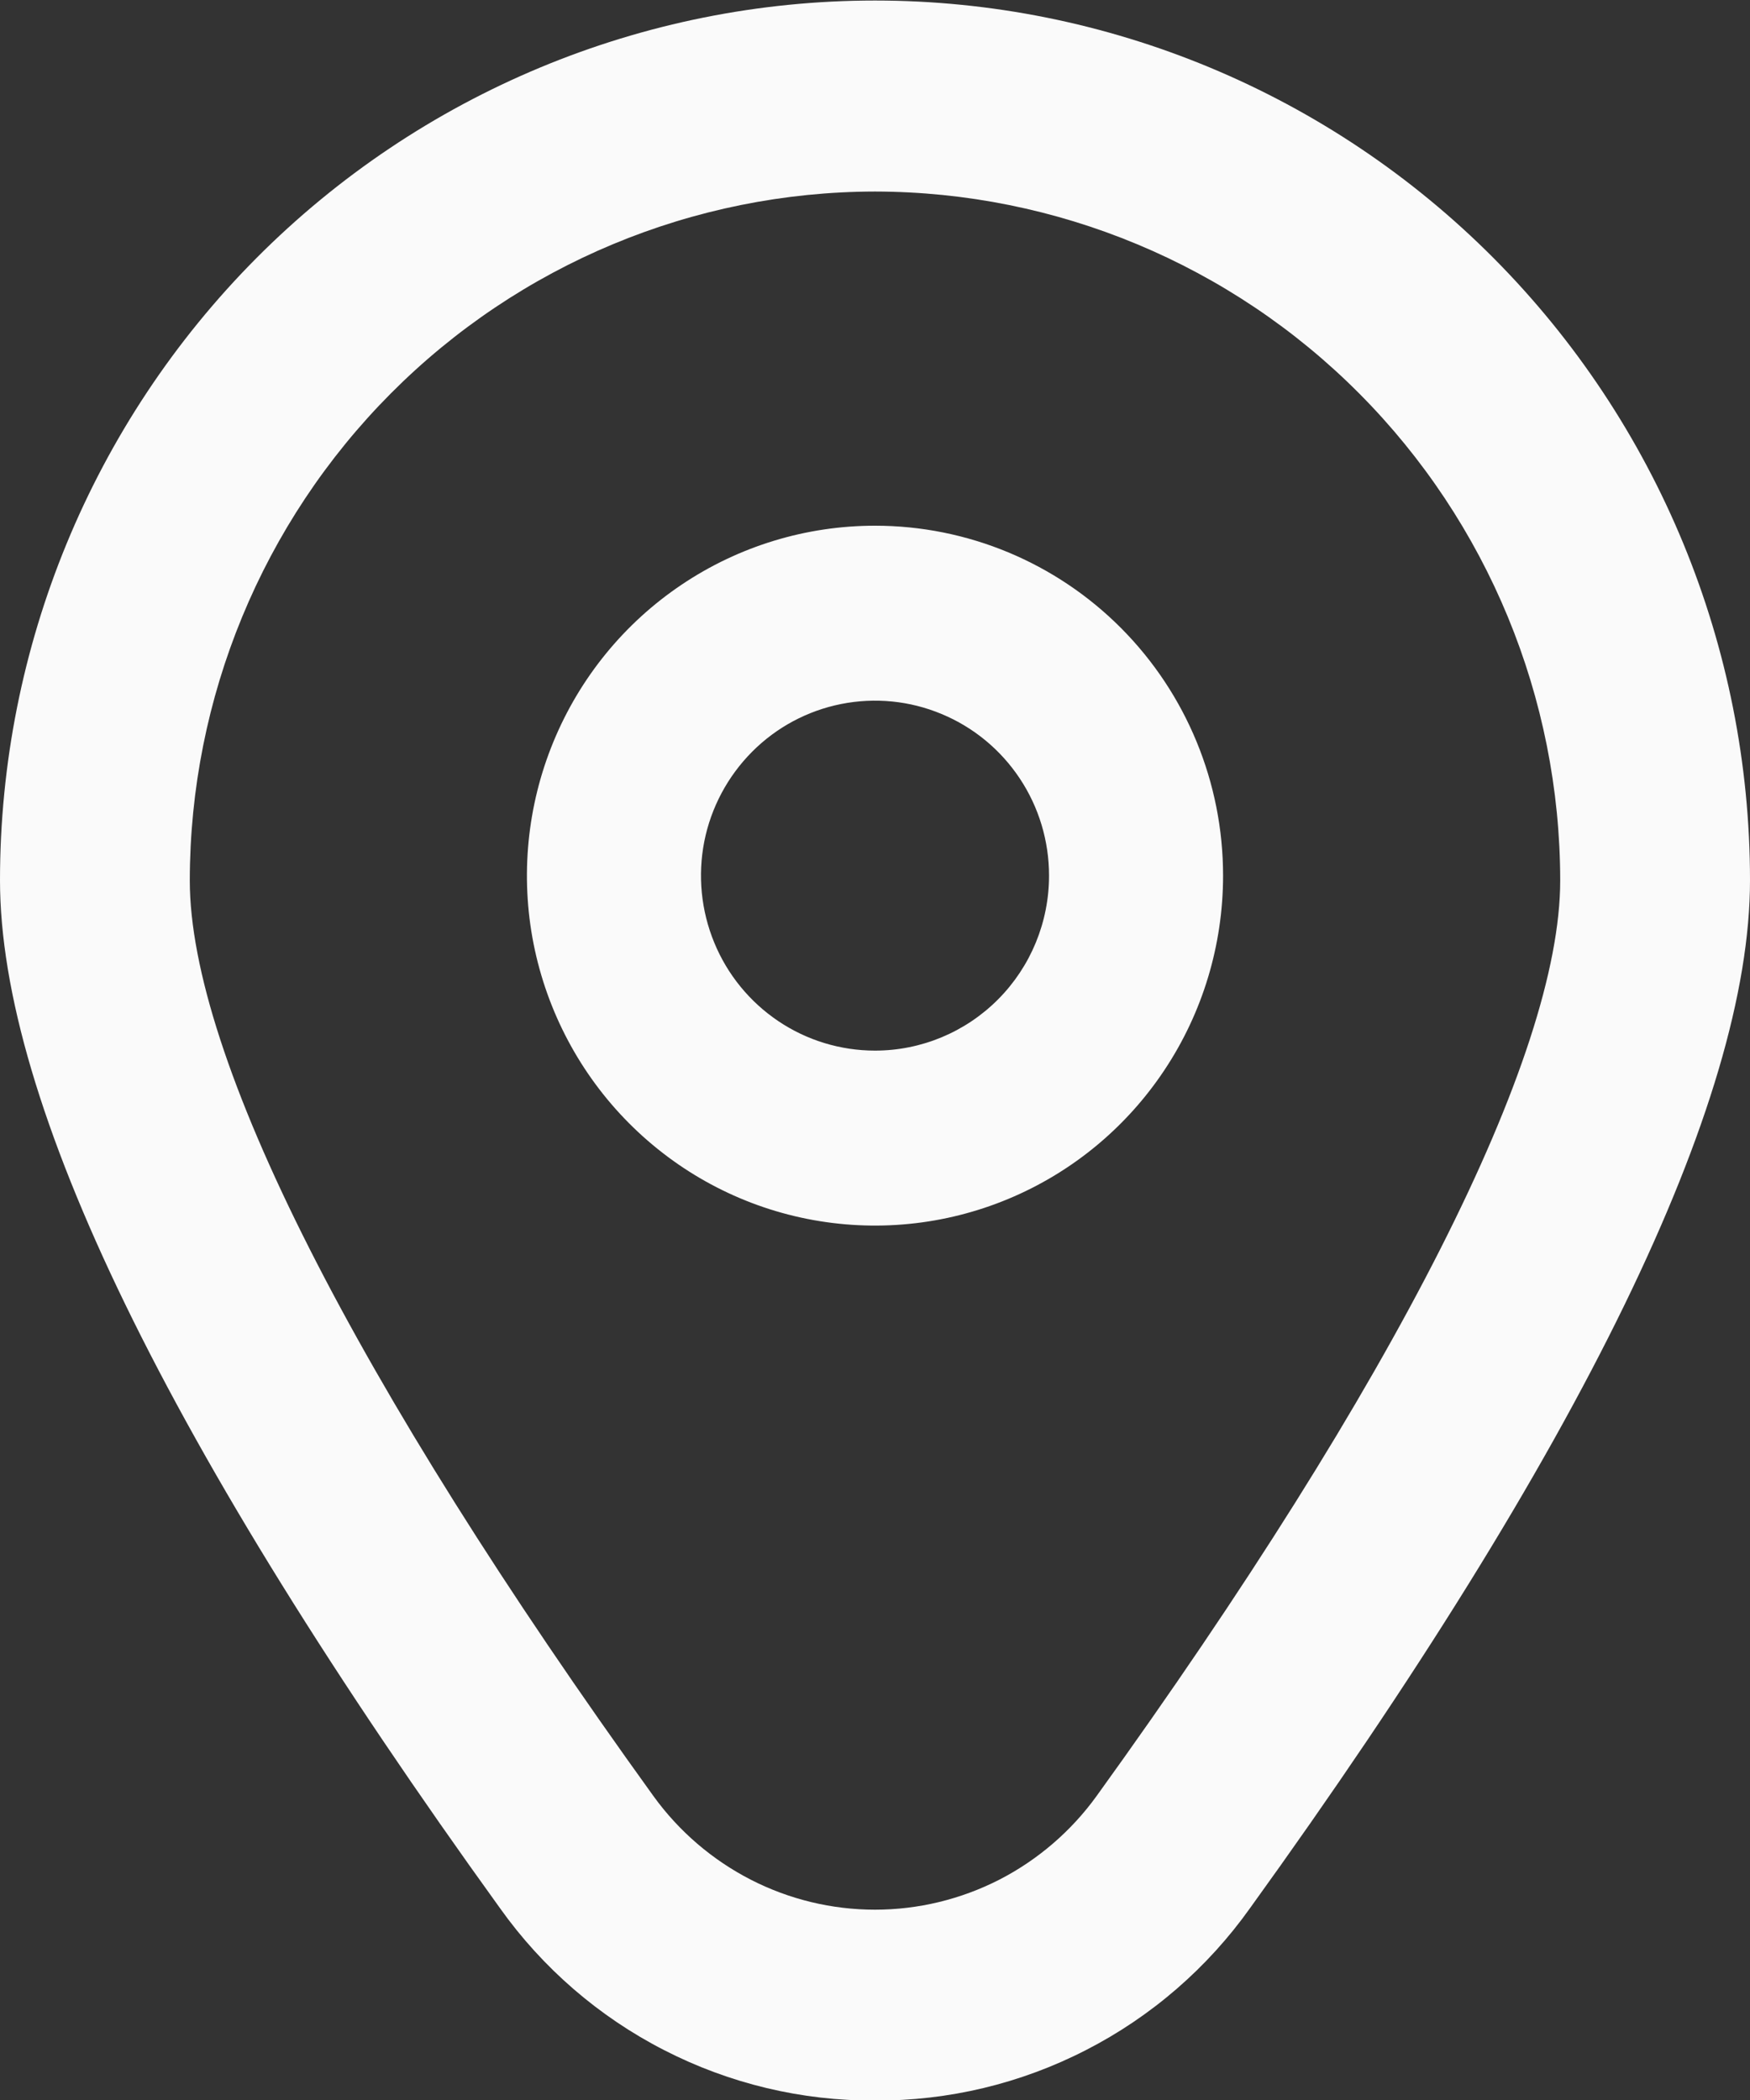 <svg width="20" height="24" viewBox="0 0 20 24" fill="none" xmlns="http://www.w3.org/2000/svg">
<rect x="0" y="0" width="20" height="24" fill="#333333" stroke="none"/>
<path d="M10 6.008C9.213 6.008 8.444 6.242 7.79 6.682C7.136 7.121 6.626 7.746 6.325 8.477C6.024 9.207 5.945 10.012 6.098 10.787C6.252 11.563 6.631 12.276 7.187 12.835C7.744 13.395 8.452 13.776 9.224 13.93C9.996 14.084 10.796 14.005 11.523 13.702C12.249 13.4 12.871 12.887 13.308 12.229C13.745 11.572 13.978 10.798 13.978 10.007C13.978 8.946 13.559 7.929 12.813 7.179C12.067 6.429 11.055 6.008 10 6.008ZM10 12.007C9.607 12.007 9.222 11.89 8.895 11.67C8.568 11.45 8.313 11.138 8.163 10.773C8.012 10.407 7.973 10.005 8.049 9.617C8.126 9.229 8.316 8.873 8.594 8.593C8.872 8.313 9.226 8.123 9.612 8.046C9.998 7.969 10.398 8.008 10.761 8.16C11.125 8.311 11.435 8.567 11.654 8.896C11.873 9.225 11.989 9.612 11.989 10.007C11.989 10.538 11.78 11.046 11.407 11.421C11.034 11.796 10.528 12.007 10 12.007Z" fill="#FAFAFA"/>
<path d="M10 24.006C9.163 24.011 8.336 23.813 7.59 23.43C6.844 23.048 6.2 22.491 5.713 21.806C1.922 16.55 0 12.598 0 10.06C0 7.394 1.054 4.837 2.929 2.951C4.804 1.066 7.348 0.006 10 0.006C12.652 0.006 15.196 1.066 17.071 2.951C18.946 4.837 20 7.394 20 10.06C20 12.598 18.078 16.55 14.287 21.806C13.8 22.491 13.156 23.048 12.41 23.43C11.664 23.813 10.838 24.011 10 24.006ZM10 2.189C7.924 2.192 5.933 3.022 4.465 4.498C2.997 5.974 2.171 7.975 2.169 10.062C2.169 12.072 4.052 15.789 7.469 20.528C7.759 20.929 8.14 21.256 8.58 21.482C9.019 21.707 9.506 21.825 10 21.825C10.494 21.825 10.98 21.707 11.421 21.482C11.86 21.256 12.241 20.929 12.531 20.528C15.948 15.789 17.831 12.072 17.831 10.062C17.829 7.975 17.003 5.974 15.535 4.498C14.067 3.022 12.076 2.192 10 2.189Z" fill="#FAFAFA"/>
</svg>
